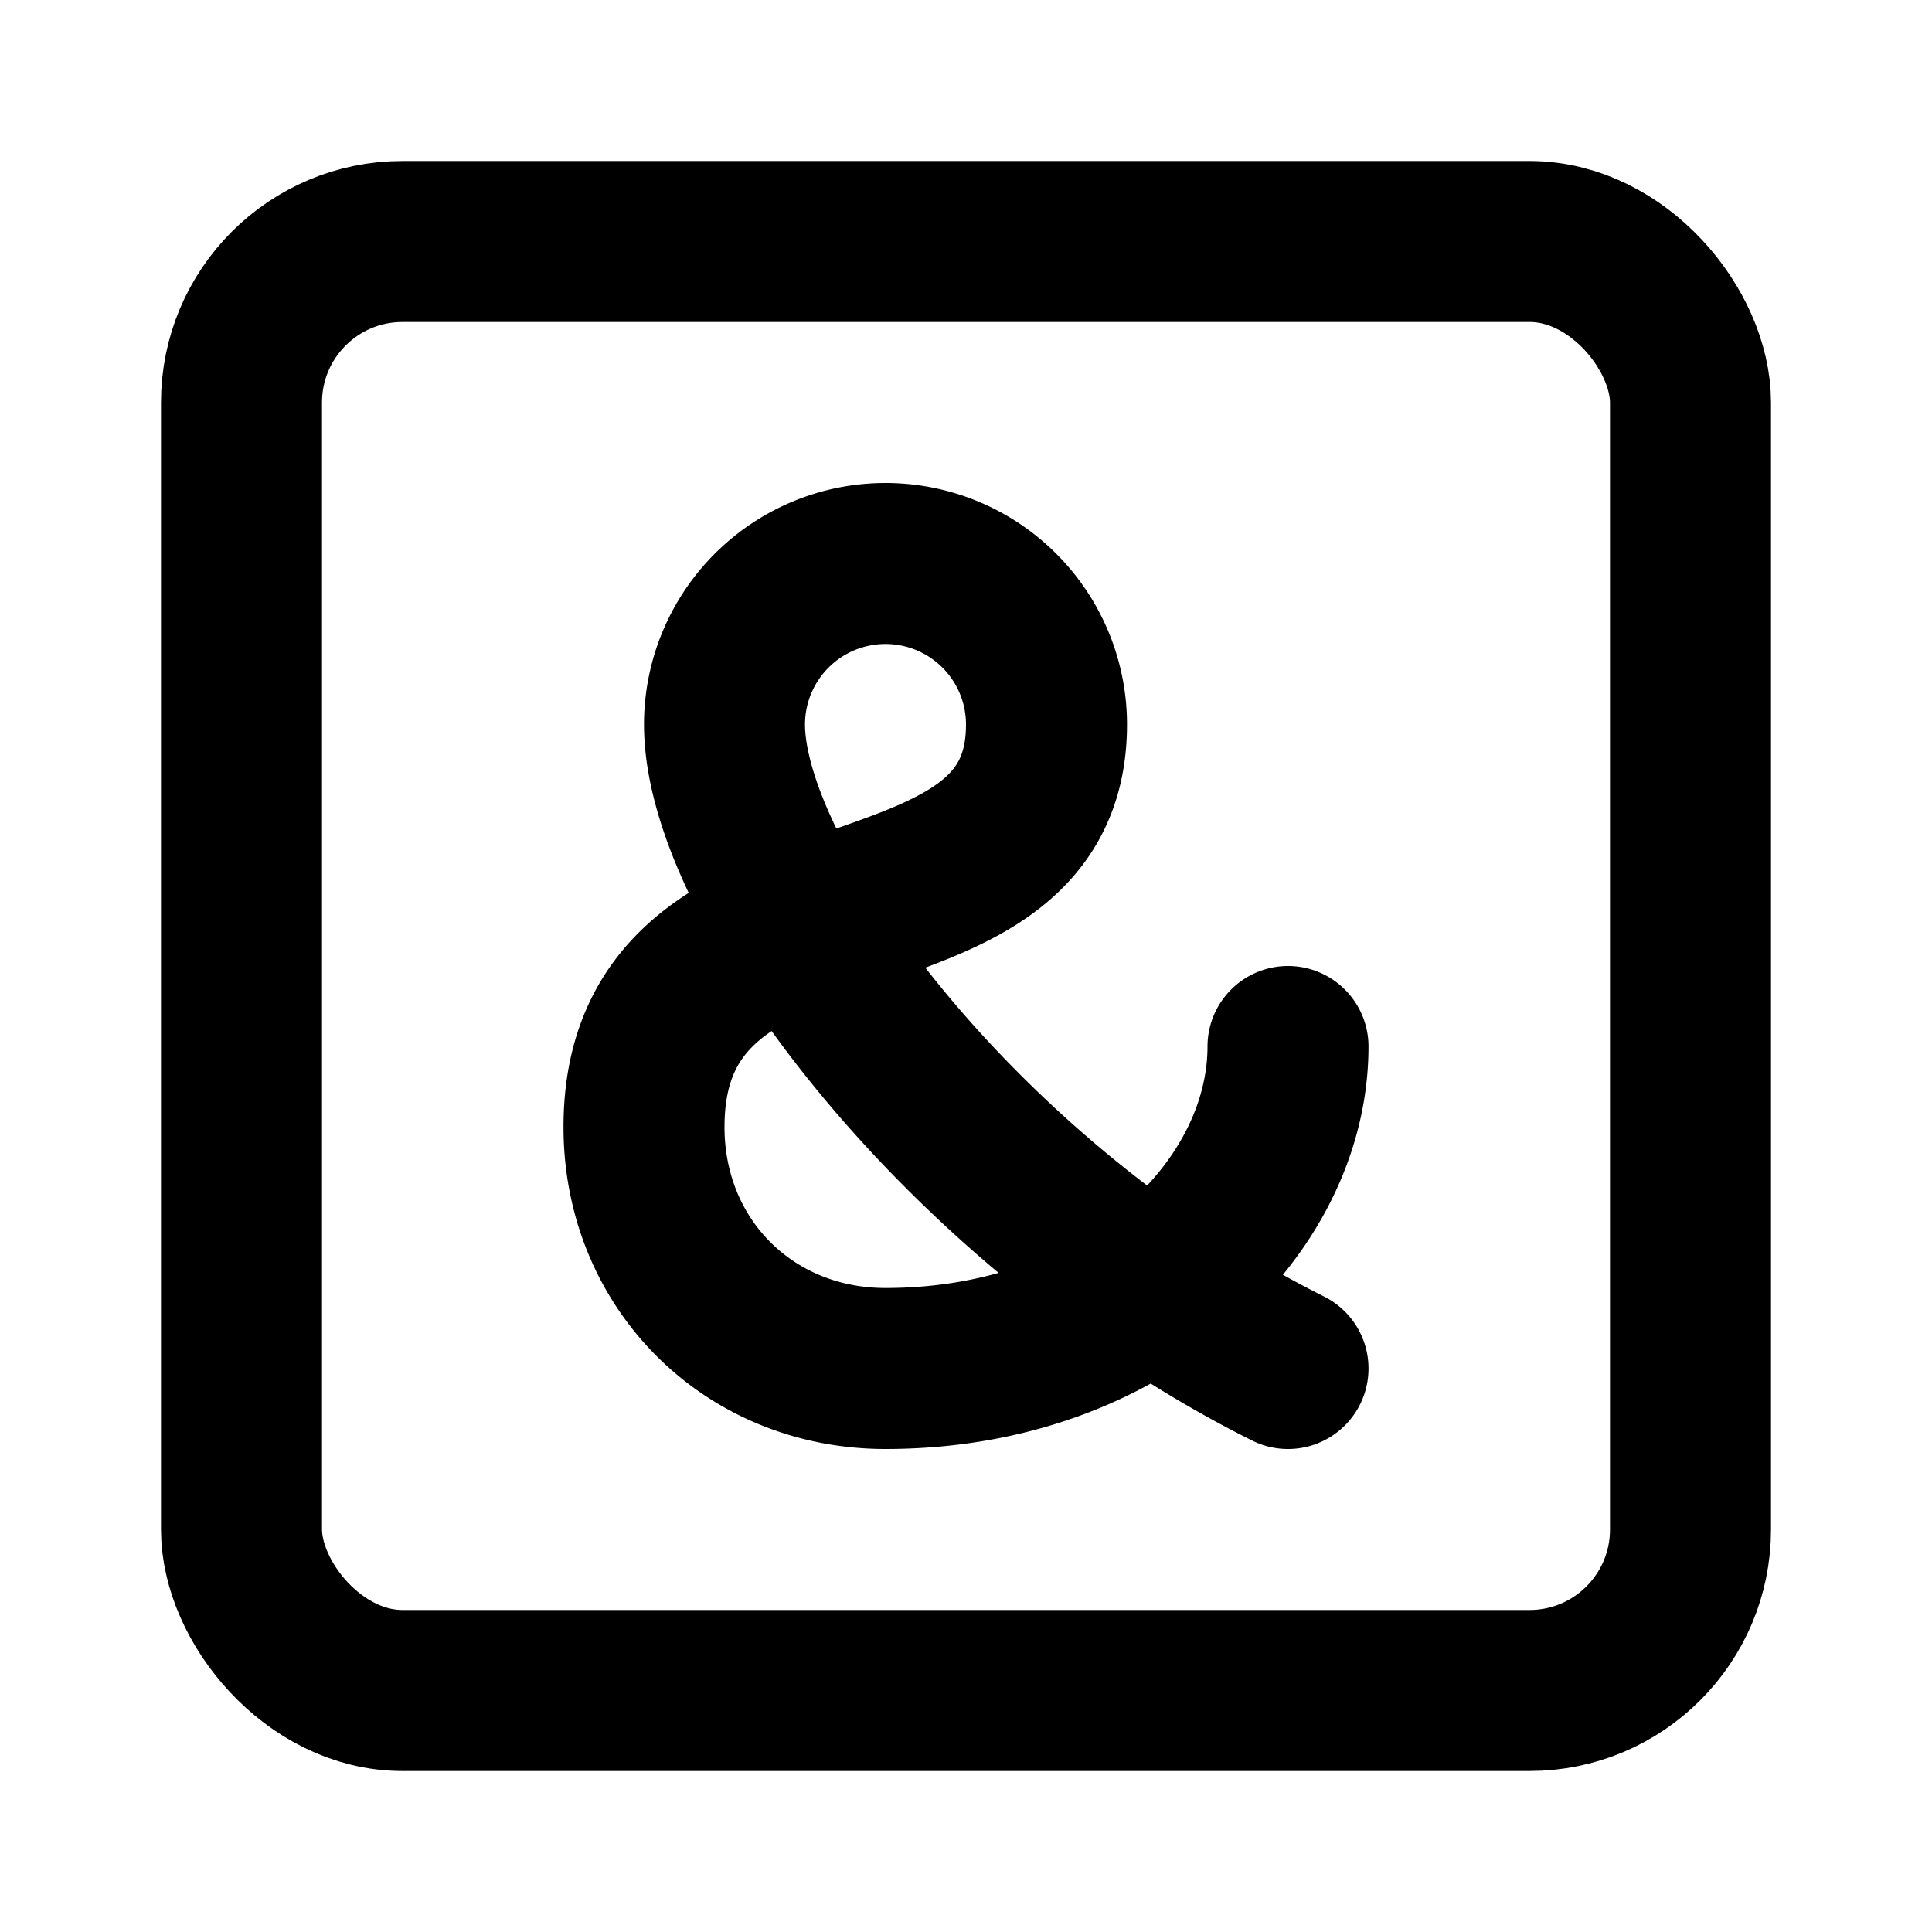 <!-- @license @lucide/lab v0.1.2 - ISC -->
<svg
  class="lucide lucide-ampersand-square"
  xmlns="http://www.w3.org/2000/svg"
  width="24"
  height="24"
  viewBox="0 0 24 24"
  fill="none"
  stroke="currentColor"
  stroke-width="2"
  stroke-linecap="round"
  stroke-linejoin="round"
>
  <rect width="18" height="18" x="3" y="3" rx="2" />
  <path d="M16 17c-4-2-7-6-7-8a2 2 0 0 1 4 0c0 3-5 1.5-5 5 0 1.7 1.3 3 3 3 3 0 5-2 5-4" />
</svg>
